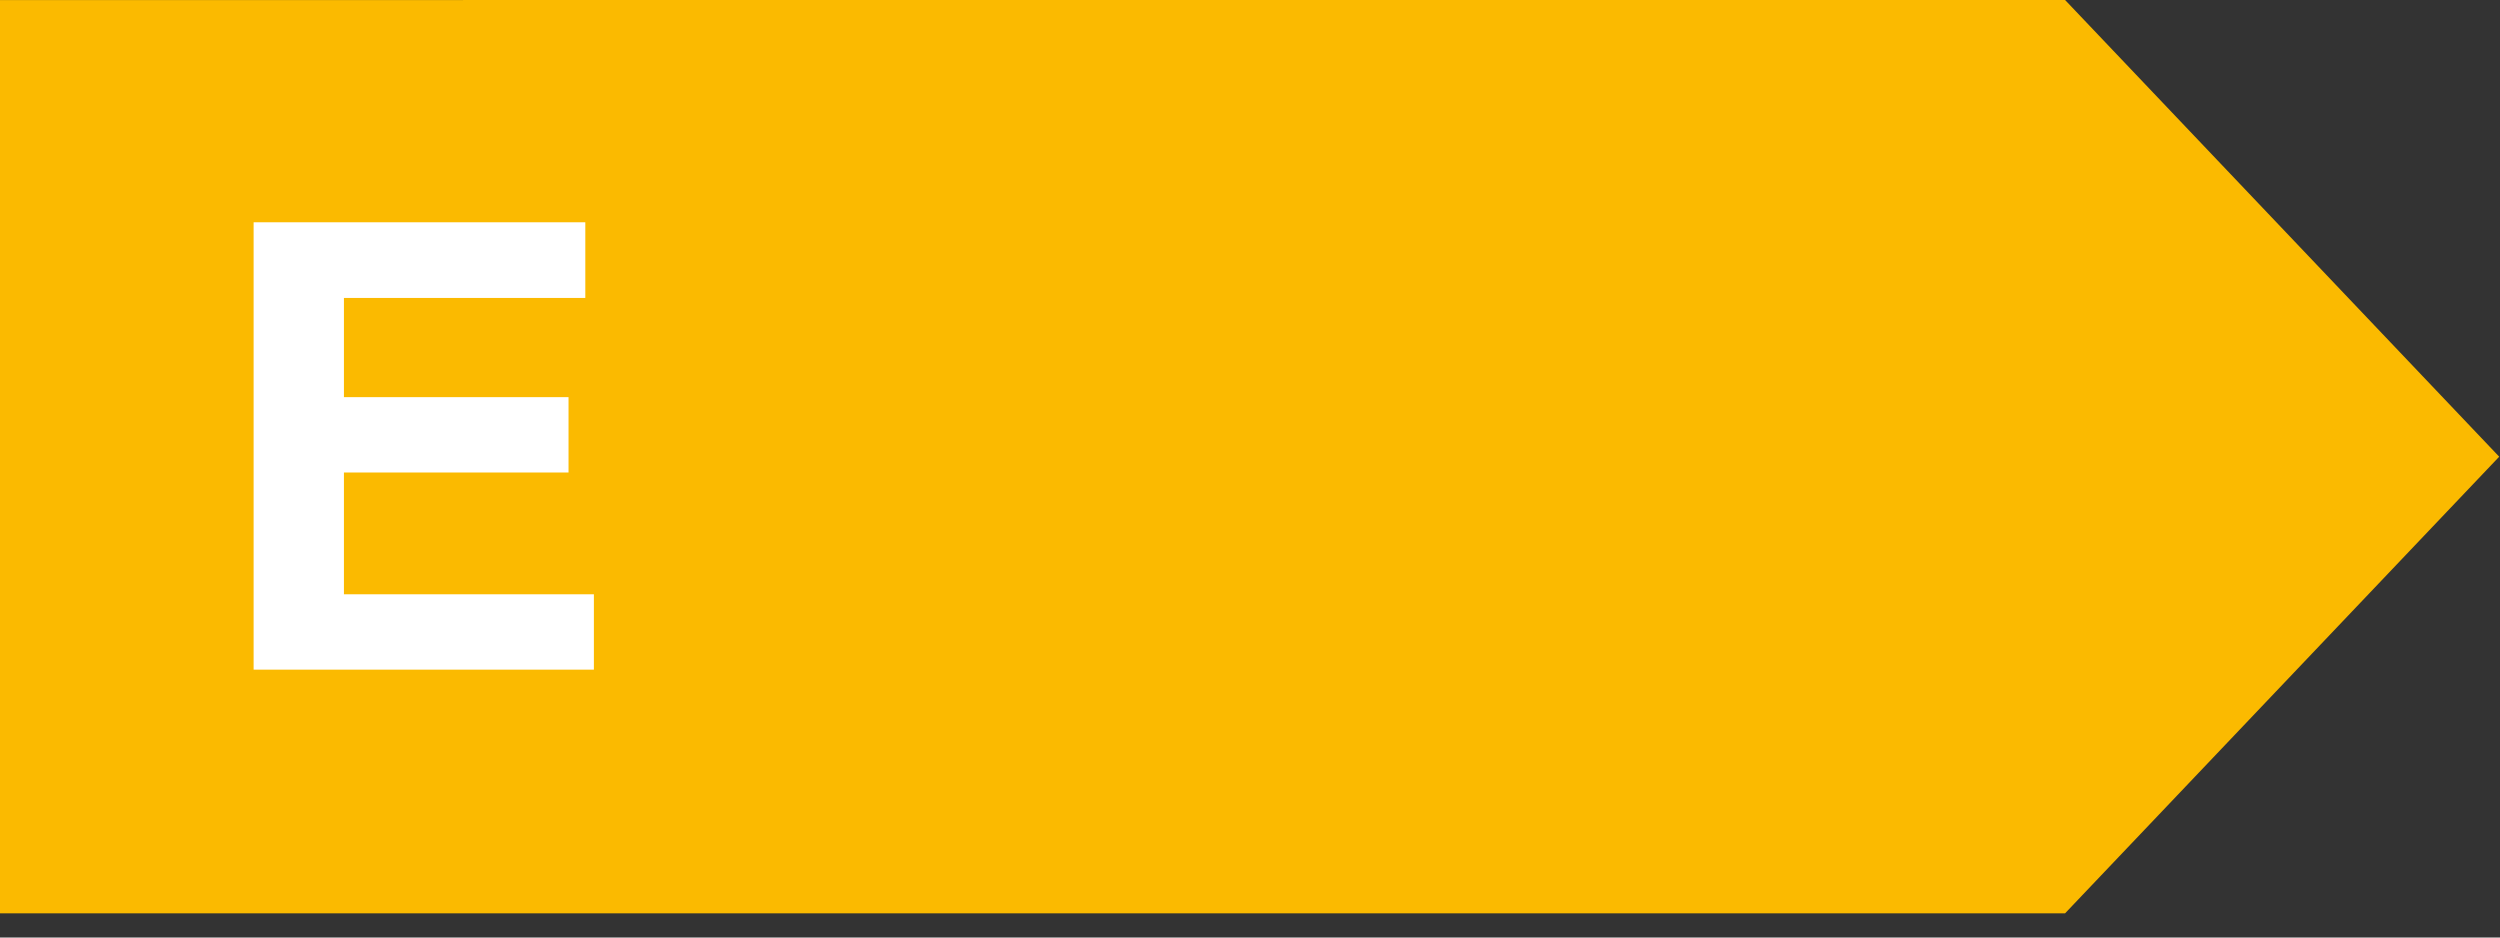 <svg width="56" height="21" viewBox="0 0 56 21" fill="none" xmlns="http://www.w3.org/2000/svg">
<rect x="0" y="0" width="56" height="21" fill="#333333" stroke="none"/>
<path fill-rule="evenodd" clip-rule="evenodd" d="M0 0.001V20.459L46.258 20.458L55.982 10.23L46.258 0L0 0.001Z" fill="#FBBA00"/>
<path d="M5.681 15V4.979H13.111V6.674H7.704V8.896H12.735V10.584H7.704V13.312H13.303V15H5.681Z" fill="white"/>
</svg>
